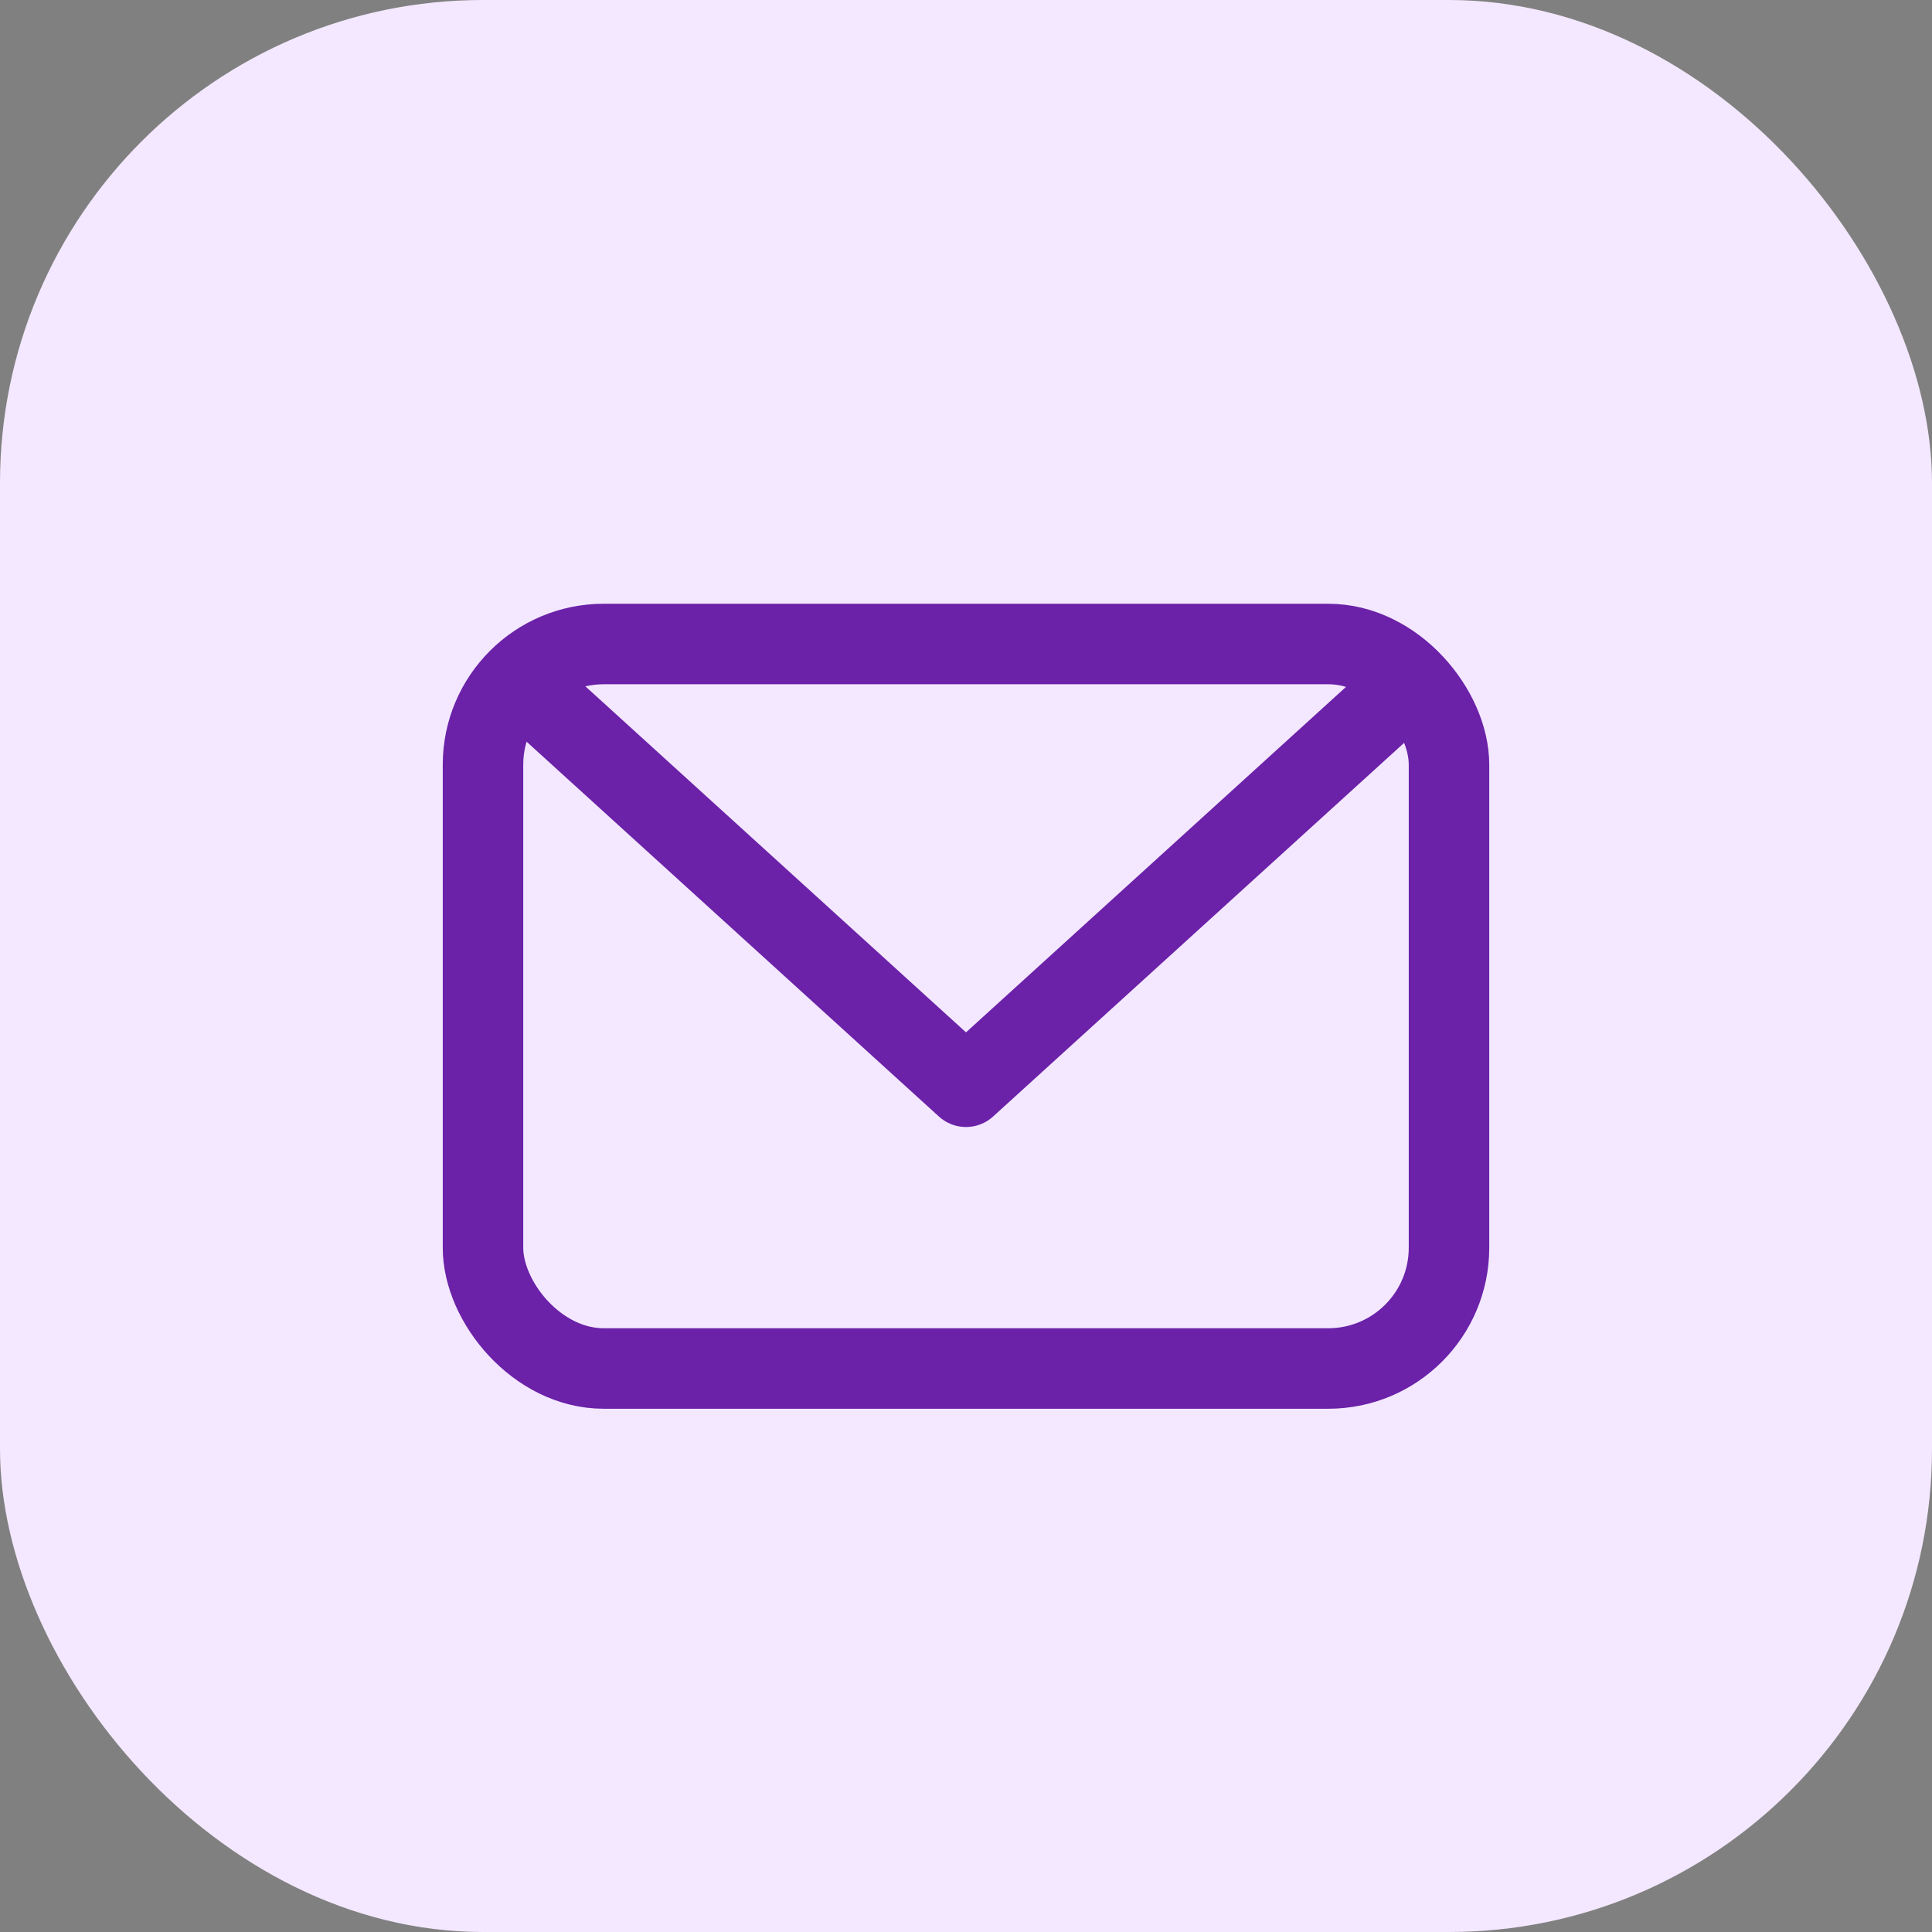 <svg width="48" height="48" viewBox="0 0 48 48" fill="none" xmlns="http://www.w3.org/2000/svg">
  <rect x="0" y="0" width="48" height="48" fill="#808080" stroke="none"/>
  <rect width="48" height="48" rx="12" fill="#F3E8FF"/>
  <rect x="12" y="16" width="24" height="18" rx="3" stroke="#6B21A8" stroke-width="2"/>
  <path d="M13 17l11 10 11-10" stroke="#6B21A8" stroke-width="2" stroke-linecap="round" stroke-linejoin="round"/>
</svg>










